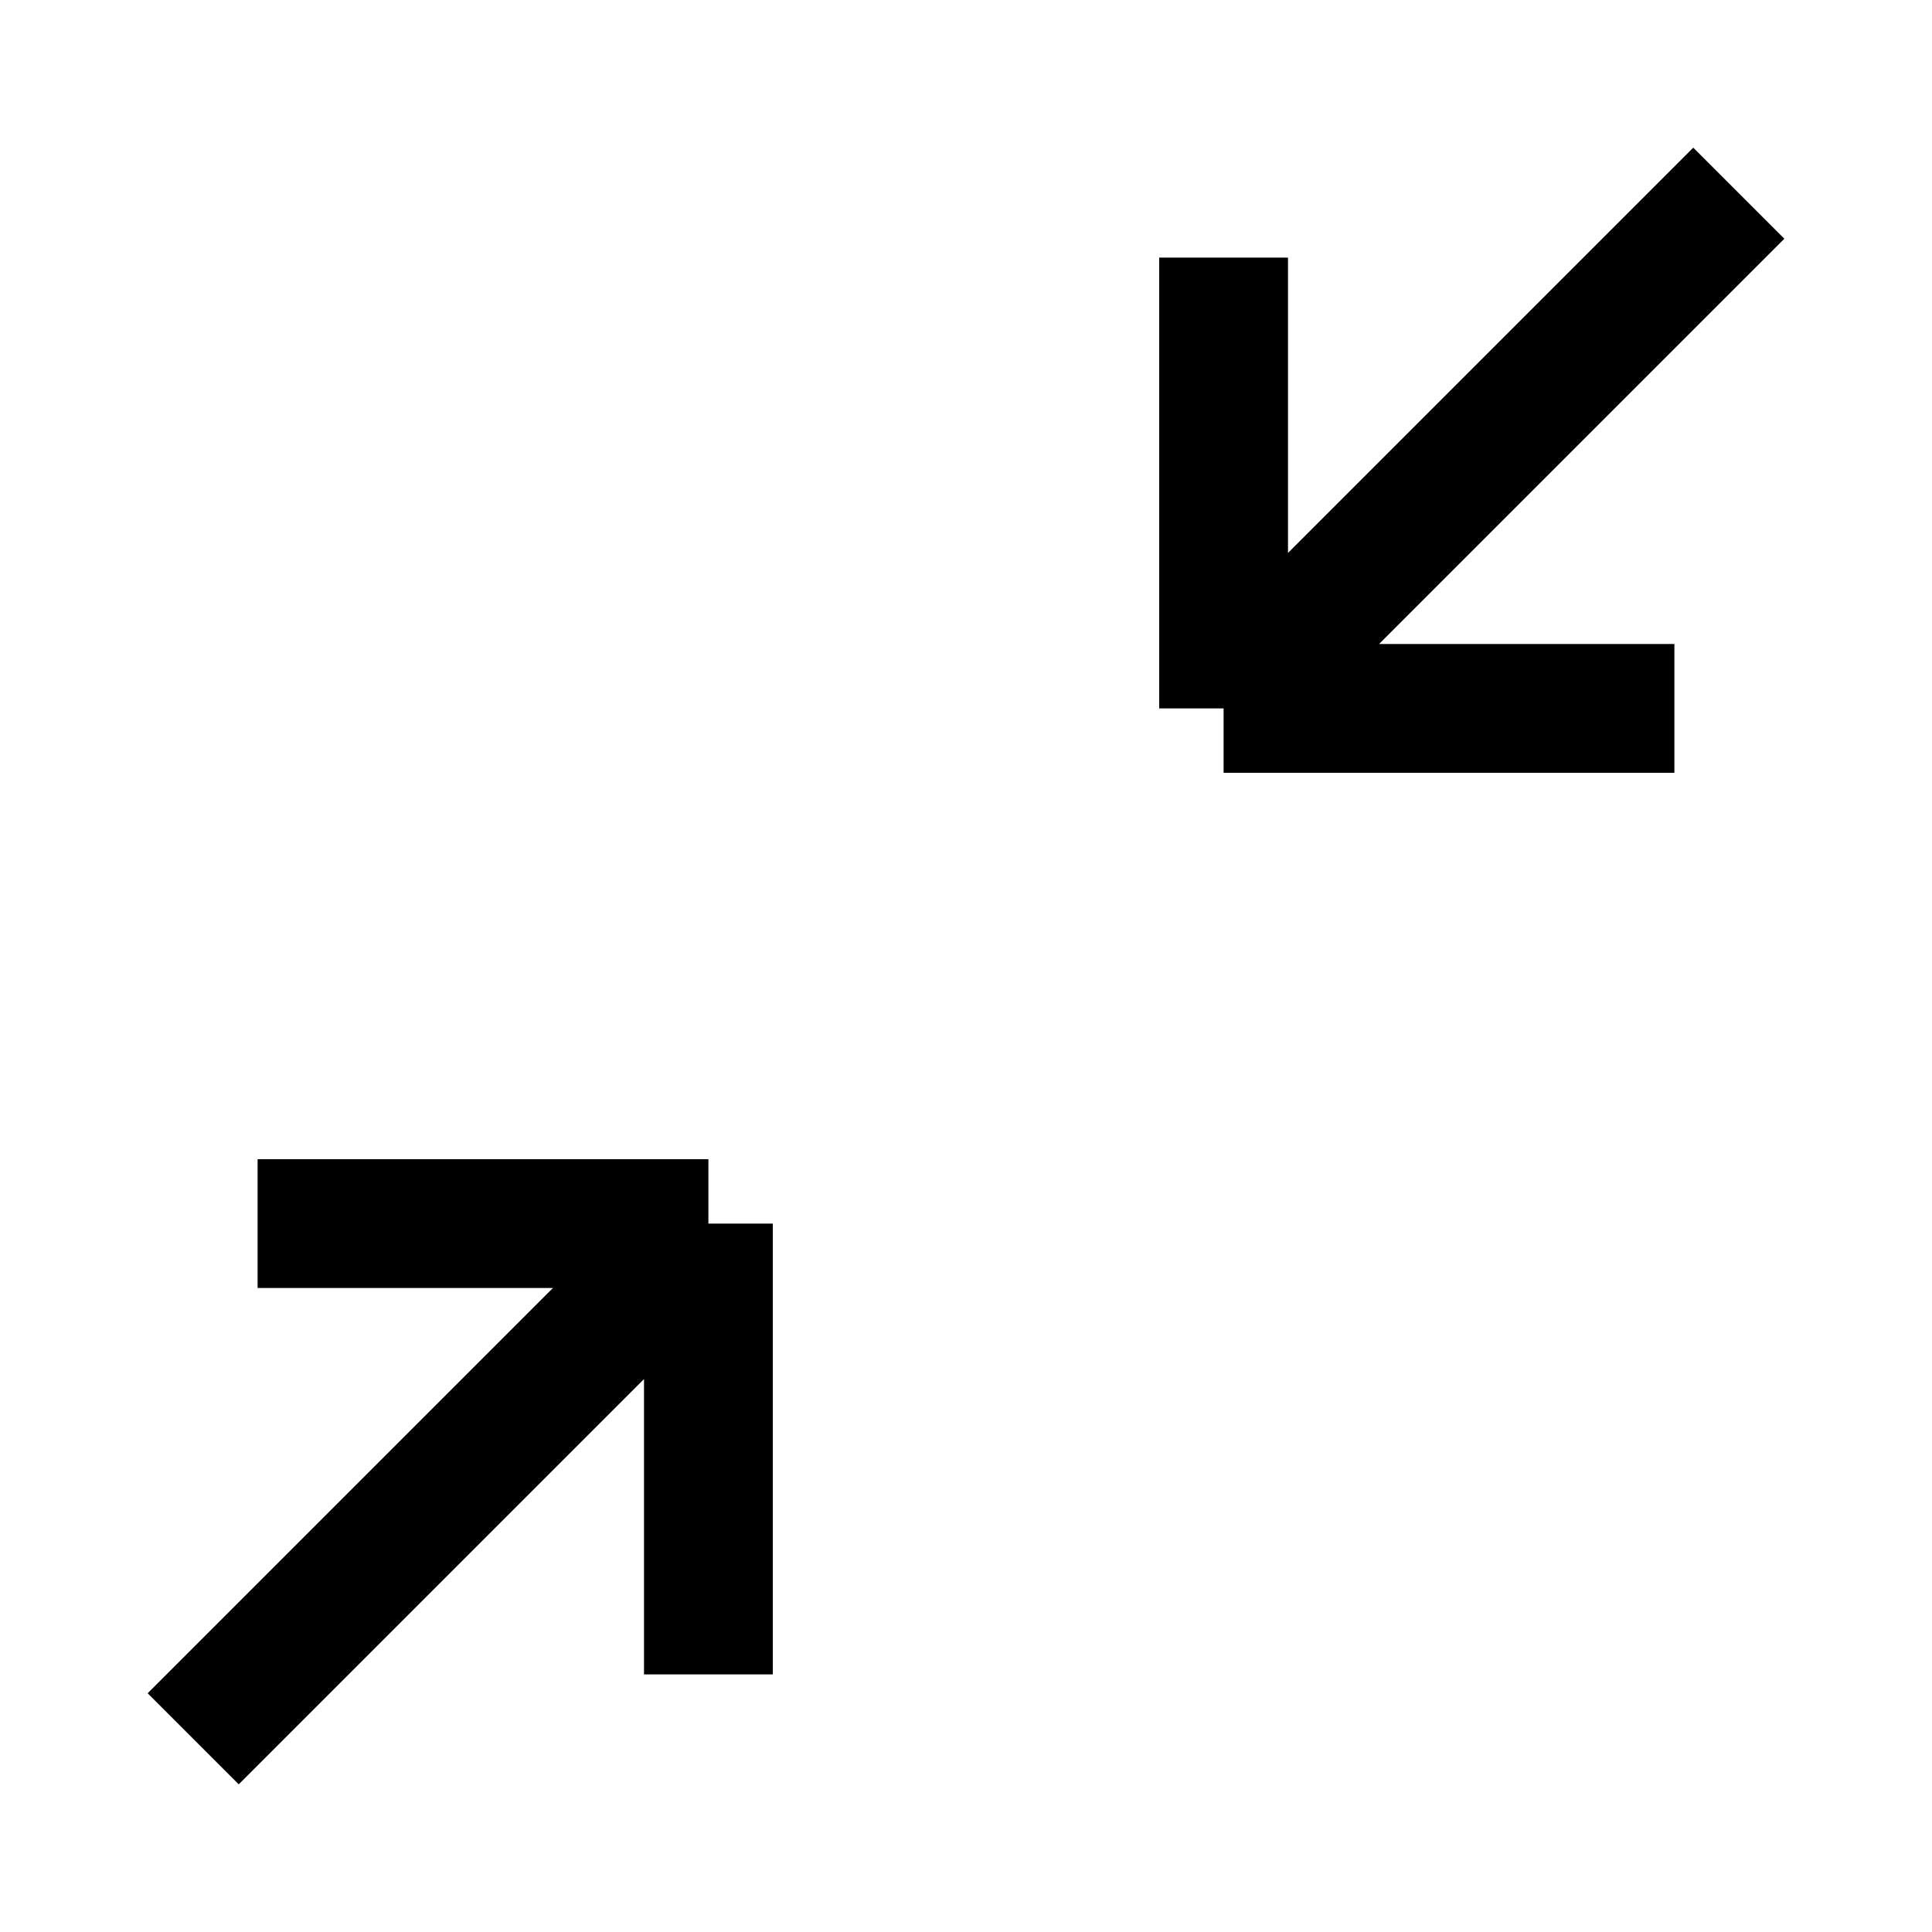<svg width="15" height="15" viewBox="0 0 15 15" fill="none" xmlns="http://www.w3.org/2000/svg">
<path d="M13 5.5L9.5 5.5M9.5 5.5V2M9.5 5.5L13.5 1.5M5.5 13L5.5 9.5M5.5 9.5L2 9.5M5.5 9.5L1.5 13.5" stroke="black"/>
</svg>
